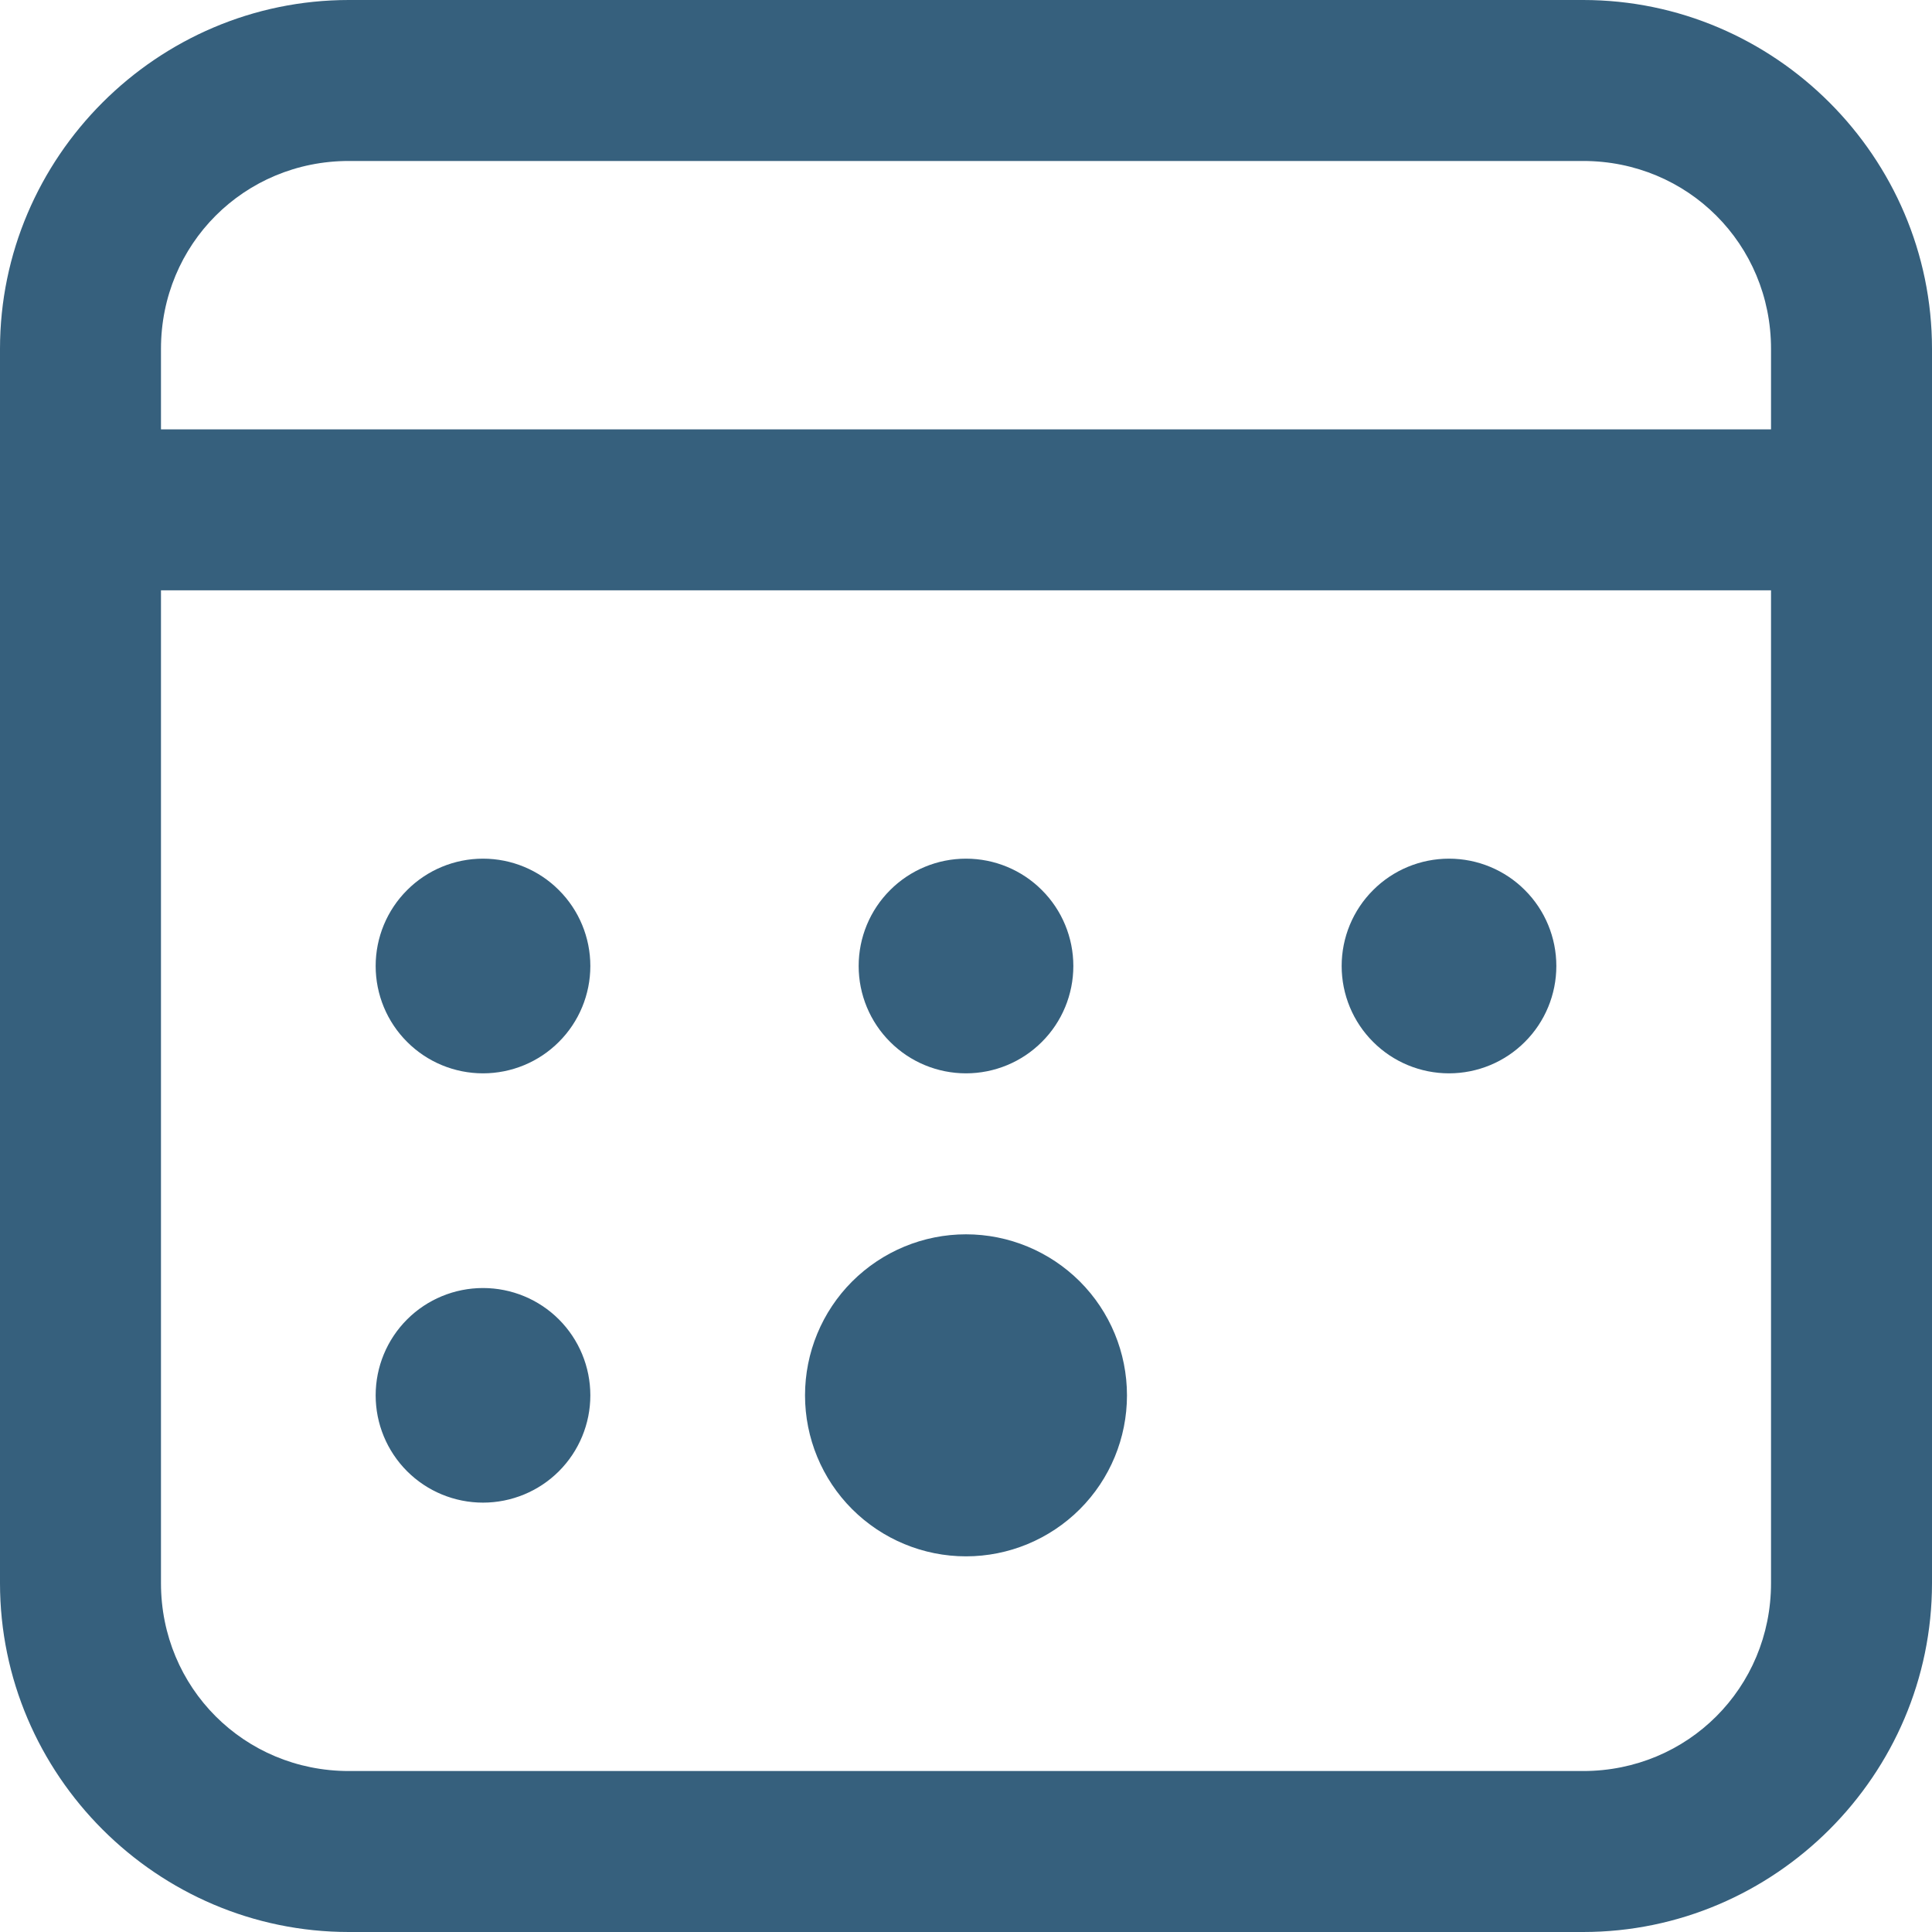 <svg width="25" height="25" viewBox="0 0 25 25" fill="none" xmlns="http://www.w3.org/2000/svg">
<path d="M4.514 0C2.033 0 0 2.033 0 4.514V20.486C0 22.967 2.033 25 4.514 25H20.486C22.967 25 25 22.967 25 20.486V4.514C25 2.033 22.967 0 20.486 0H4.514ZM4.514 2.083H20.486C21.84 2.083 22.917 3.16 22.917 4.514V5.556H2.083V4.514C2.083 3.16 3.16 2.083 4.514 2.083ZM2.083 7.639H22.917V20.486C22.917 21.84 21.84 22.917 20.486 22.917H4.514C3.16 22.917 2.083 21.84 2.083 20.486V7.639ZM6.25 11.111C5.882 11.111 5.528 11.257 5.268 11.518C5.007 11.778 4.861 12.132 4.861 12.5C4.861 12.868 5.007 13.222 5.268 13.482C5.528 13.743 5.882 13.889 6.25 13.889C6.618 13.889 6.972 13.743 7.232 13.482C7.493 13.222 7.639 12.868 7.639 12.5C7.639 12.132 7.493 11.778 7.232 11.518C6.972 11.257 6.618 11.111 6.25 11.111ZM12.5 11.111C12.132 11.111 11.778 11.257 11.518 11.518C11.257 11.778 11.111 12.132 11.111 12.5C11.111 12.868 11.257 13.222 11.518 13.482C11.778 13.743 12.132 13.889 12.5 13.889C12.868 13.889 13.222 13.743 13.482 13.482C13.743 13.222 13.889 12.868 13.889 12.5C13.889 12.132 13.743 11.778 13.482 11.518C13.222 11.257 12.868 11.111 12.5 11.111ZM18.75 11.111C18.382 11.111 18.028 11.257 17.768 11.518C17.507 11.778 17.361 12.132 17.361 12.5C17.361 12.868 17.507 13.222 17.768 13.482C18.028 13.743 18.382 13.889 18.75 13.889C19.118 13.889 19.472 13.743 19.732 13.482C19.993 13.222 20.139 12.868 20.139 12.5C20.139 12.132 19.993 11.778 19.732 11.518C19.472 11.257 19.118 11.111 18.75 11.111ZM12.5 15.972C11.947 15.972 11.418 16.192 11.027 16.582C10.636 16.973 10.417 17.503 10.417 18.056C10.417 18.608 10.636 19.138 11.027 19.529C11.418 19.919 11.947 20.139 12.5 20.139C13.053 20.139 13.582 19.919 13.973 19.529C14.364 19.138 14.583 18.608 14.583 18.056C14.583 17.503 14.364 16.973 13.973 16.582C13.582 16.192 13.053 15.972 12.5 15.972ZM6.25 16.667C5.882 16.667 5.528 16.813 5.268 17.073C5.007 17.334 4.861 17.687 4.861 18.056C4.861 18.424 5.007 18.777 5.268 19.038C5.528 19.298 5.882 19.444 6.25 19.444C6.618 19.444 6.972 19.298 7.232 19.038C7.493 18.777 7.639 18.424 7.639 18.056C7.639 17.687 7.493 17.334 7.232 17.073C6.972 16.813 6.618 16.667 6.25 16.667Z" fill="#36607D"/>
</svg>
